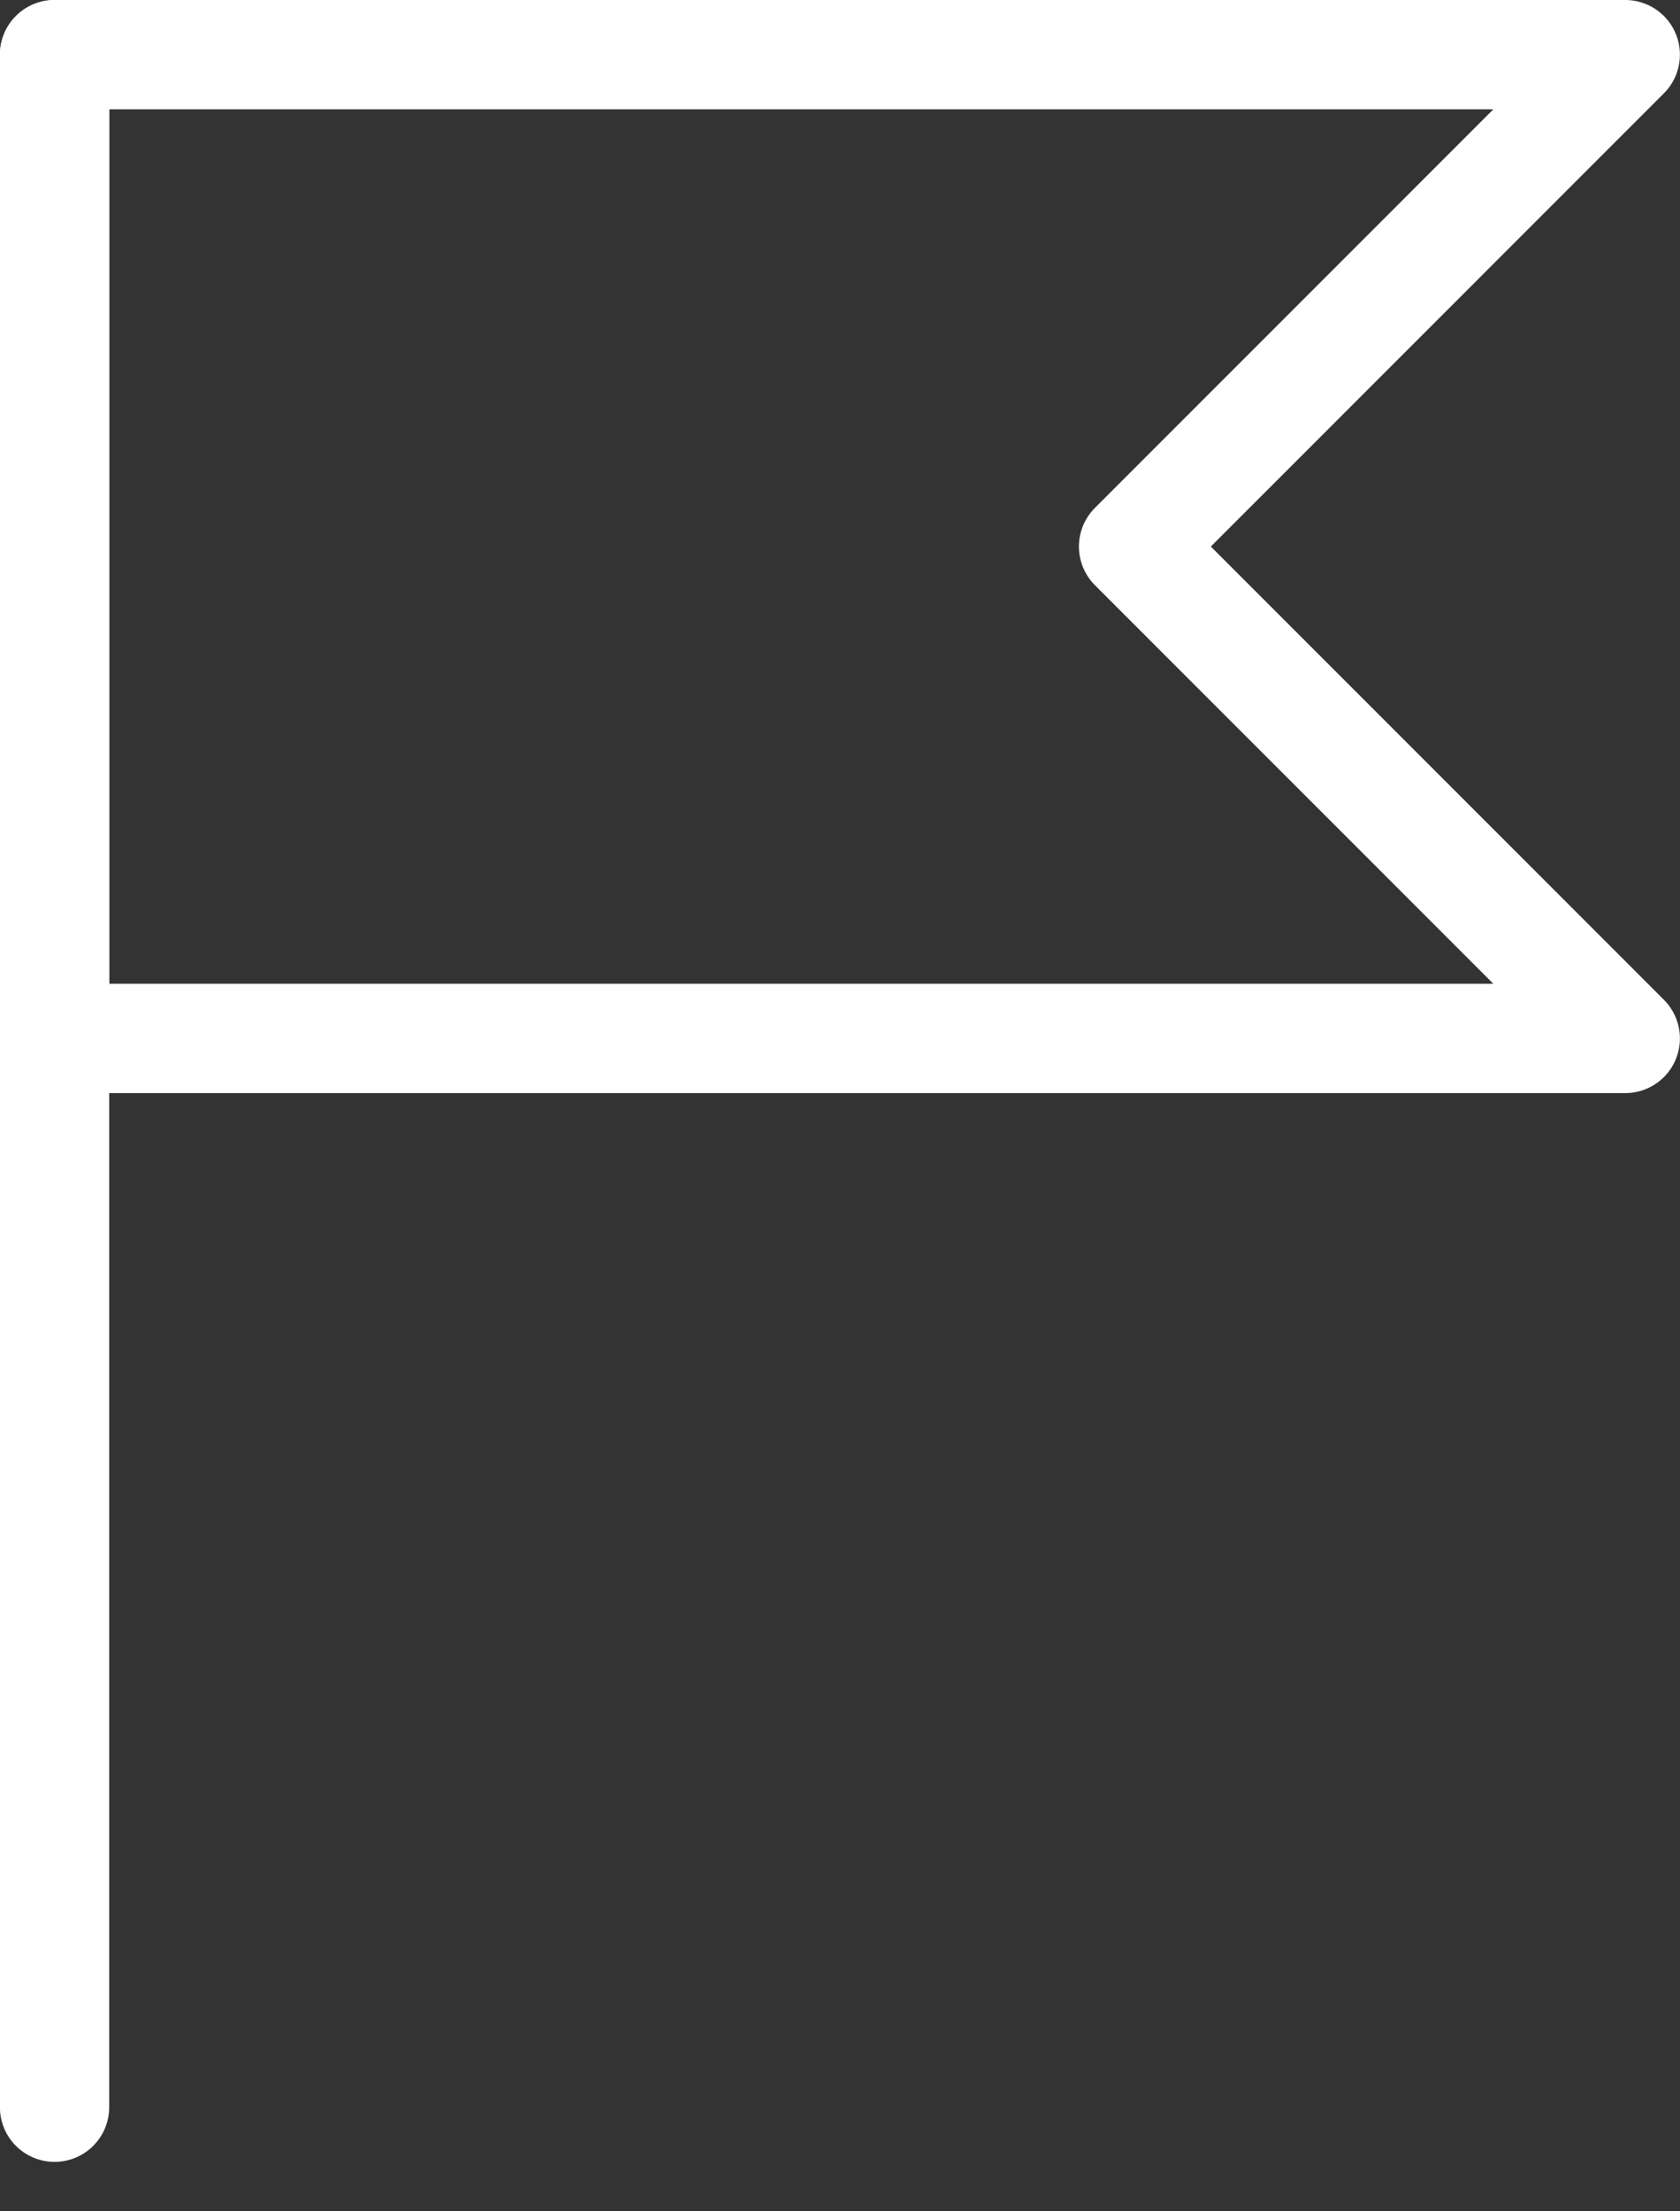 <svg width="19" height="25" viewBox="0 0 19 25" fill="none" xmlns="http://www.w3.org/2000/svg">
<rect x="0" y="0" width="19" height="25" fill="#333333" stroke="none"/>
<g clip-path="url(#clip0_2535_4140)">
<path d="M0.617 23.823V0.618" stroke="white" stroke-width="1.236" stroke-linecap="round" stroke-linejoin="round"/>
<path d="M18.381 11.74H0.617V0.618H18.381L12.82 6.179L18.381 11.74Z" stroke="white" stroke-width="1.236" stroke-linecap="round" stroke-linejoin="round"/>
</g>
<defs>
<clipPath id="clip0_2535_4140">
<rect width="19" height="24.441" fill="white"/>
</clipPath>
</defs>
</svg>
